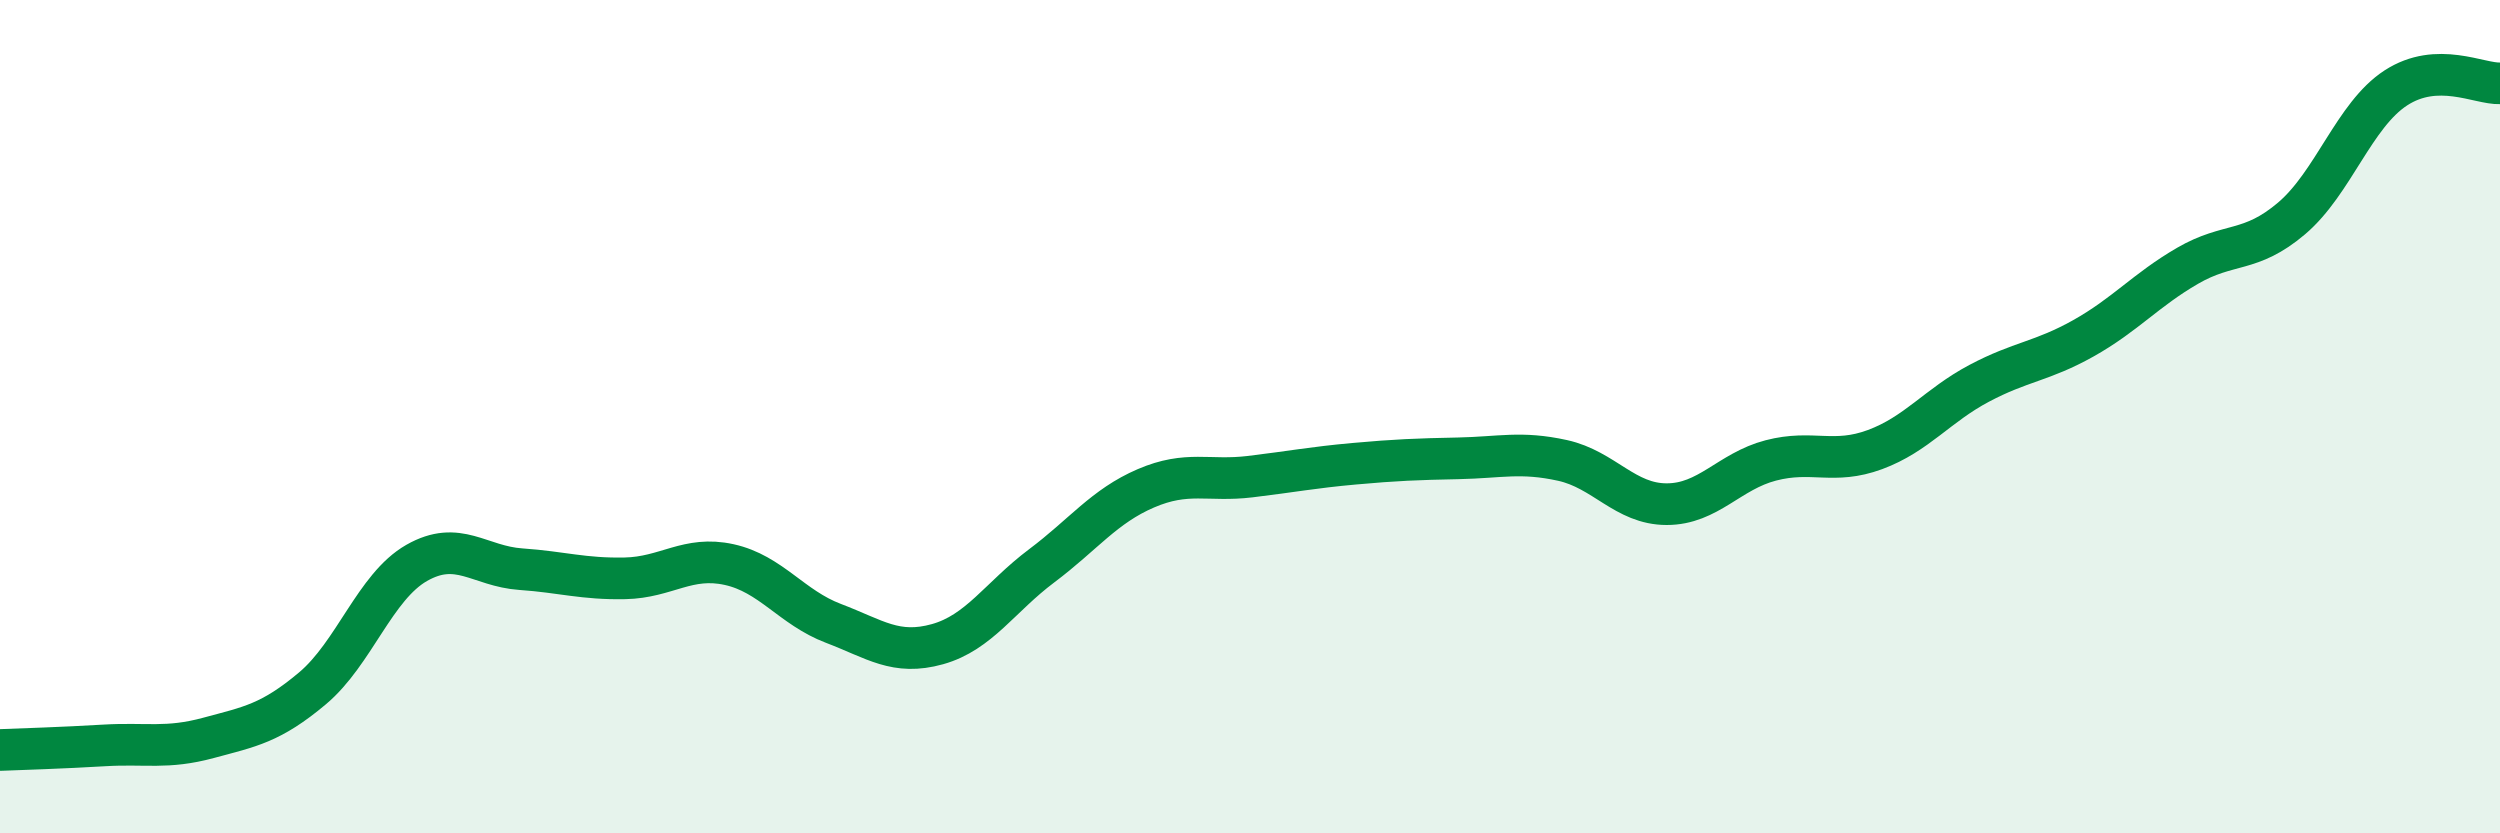 
    <svg width="60" height="20" viewBox="0 0 60 20" xmlns="http://www.w3.org/2000/svg">
      <path
        d="M 0,18 C 0.5,17.98 1.5,17.95 2.5,17.89 C 3.5,17.83 4,17.98 5,17.71 C 6,17.44 6.5,17.36 7.5,16.52 C 8.5,15.68 9,14.08 10,13.51 C 11,12.94 11.5,13.59 12.5,13.66 C 13.5,13.73 14,13.9 15,13.88 C 16,13.86 16.5,13.33 17.5,13.55 C 18.5,13.77 19,14.58 20,14.96 C 21,15.34 21.5,15.74 22.5,15.46 C 23.5,15.18 24,14.33 25,13.58 C 26,12.83 26.5,12.15 27.5,11.72 C 28.5,11.29 29,11.56 30,11.44 C 31,11.32 31.5,11.22 32.5,11.13 C 33.5,11.04 34,11.02 35,11 C 36,10.98 36.5,10.83 37.5,11.05 C 38.5,11.27 39,12.1 40,12.1 C 41,12.1 41.5,11.31 42.5,11.05 C 43.5,10.79 44,11.16 45,10.79 C 46,10.42 46.5,9.73 47.5,9.2 C 48.5,8.67 49,8.68 50,8.12 C 51,7.56 51.5,6.96 52.5,6.38 C 53.5,5.8 54,6.09 55,5.24 C 56,4.39 56.5,2.76 57.5,2.11 C 58.5,1.46 59.5,2.02 60,2L60 20L0 20Z"
        fill="#008740"
        opacity="0.1"
        stroke-linecap="round"
        stroke-linejoin="round"
      />
      <path
        d="M 0,18 C 0.5,17.98 1.5,17.95 2.5,17.89 C 3.5,17.83 4,17.98 5,17.71 C 6,17.44 6.5,17.36 7.5,16.52 C 8.5,15.68 9,14.08 10,13.51 C 11,12.94 11.5,13.59 12.5,13.66 C 13.5,13.73 14,13.9 15,13.88 C 16,13.86 16.5,13.33 17.5,13.55 C 18.5,13.77 19,14.58 20,14.96 C 21,15.34 21.5,15.74 22.5,15.46 C 23.5,15.18 24,14.33 25,13.58 C 26,12.83 26.5,12.15 27.5,11.72 C 28.5,11.29 29,11.56 30,11.44 C 31,11.32 31.5,11.22 32.5,11.13 C 33.5,11.04 34,11.02 35,11 C 36,10.98 36.5,10.83 37.5,11.05 C 38.5,11.27 39,12.1 40,12.1 C 41,12.1 41.5,11.31 42.5,11.05 C 43.5,10.79 44,11.16 45,10.79 C 46,10.42 46.5,9.73 47.5,9.2 C 48.5,8.67 49,8.68 50,8.12 C 51,7.56 51.5,6.96 52.5,6.38 C 53.5,5.8 54,6.09 55,5.24 C 56,4.39 56.5,2.76 57.5,2.11 C 58.5,1.46 59.5,2.02 60,2"
        stroke="#008740"
        stroke-width="1"
        fill="none"
        stroke-linecap="round"
        stroke-linejoin="round"
      />
    </svg>
  